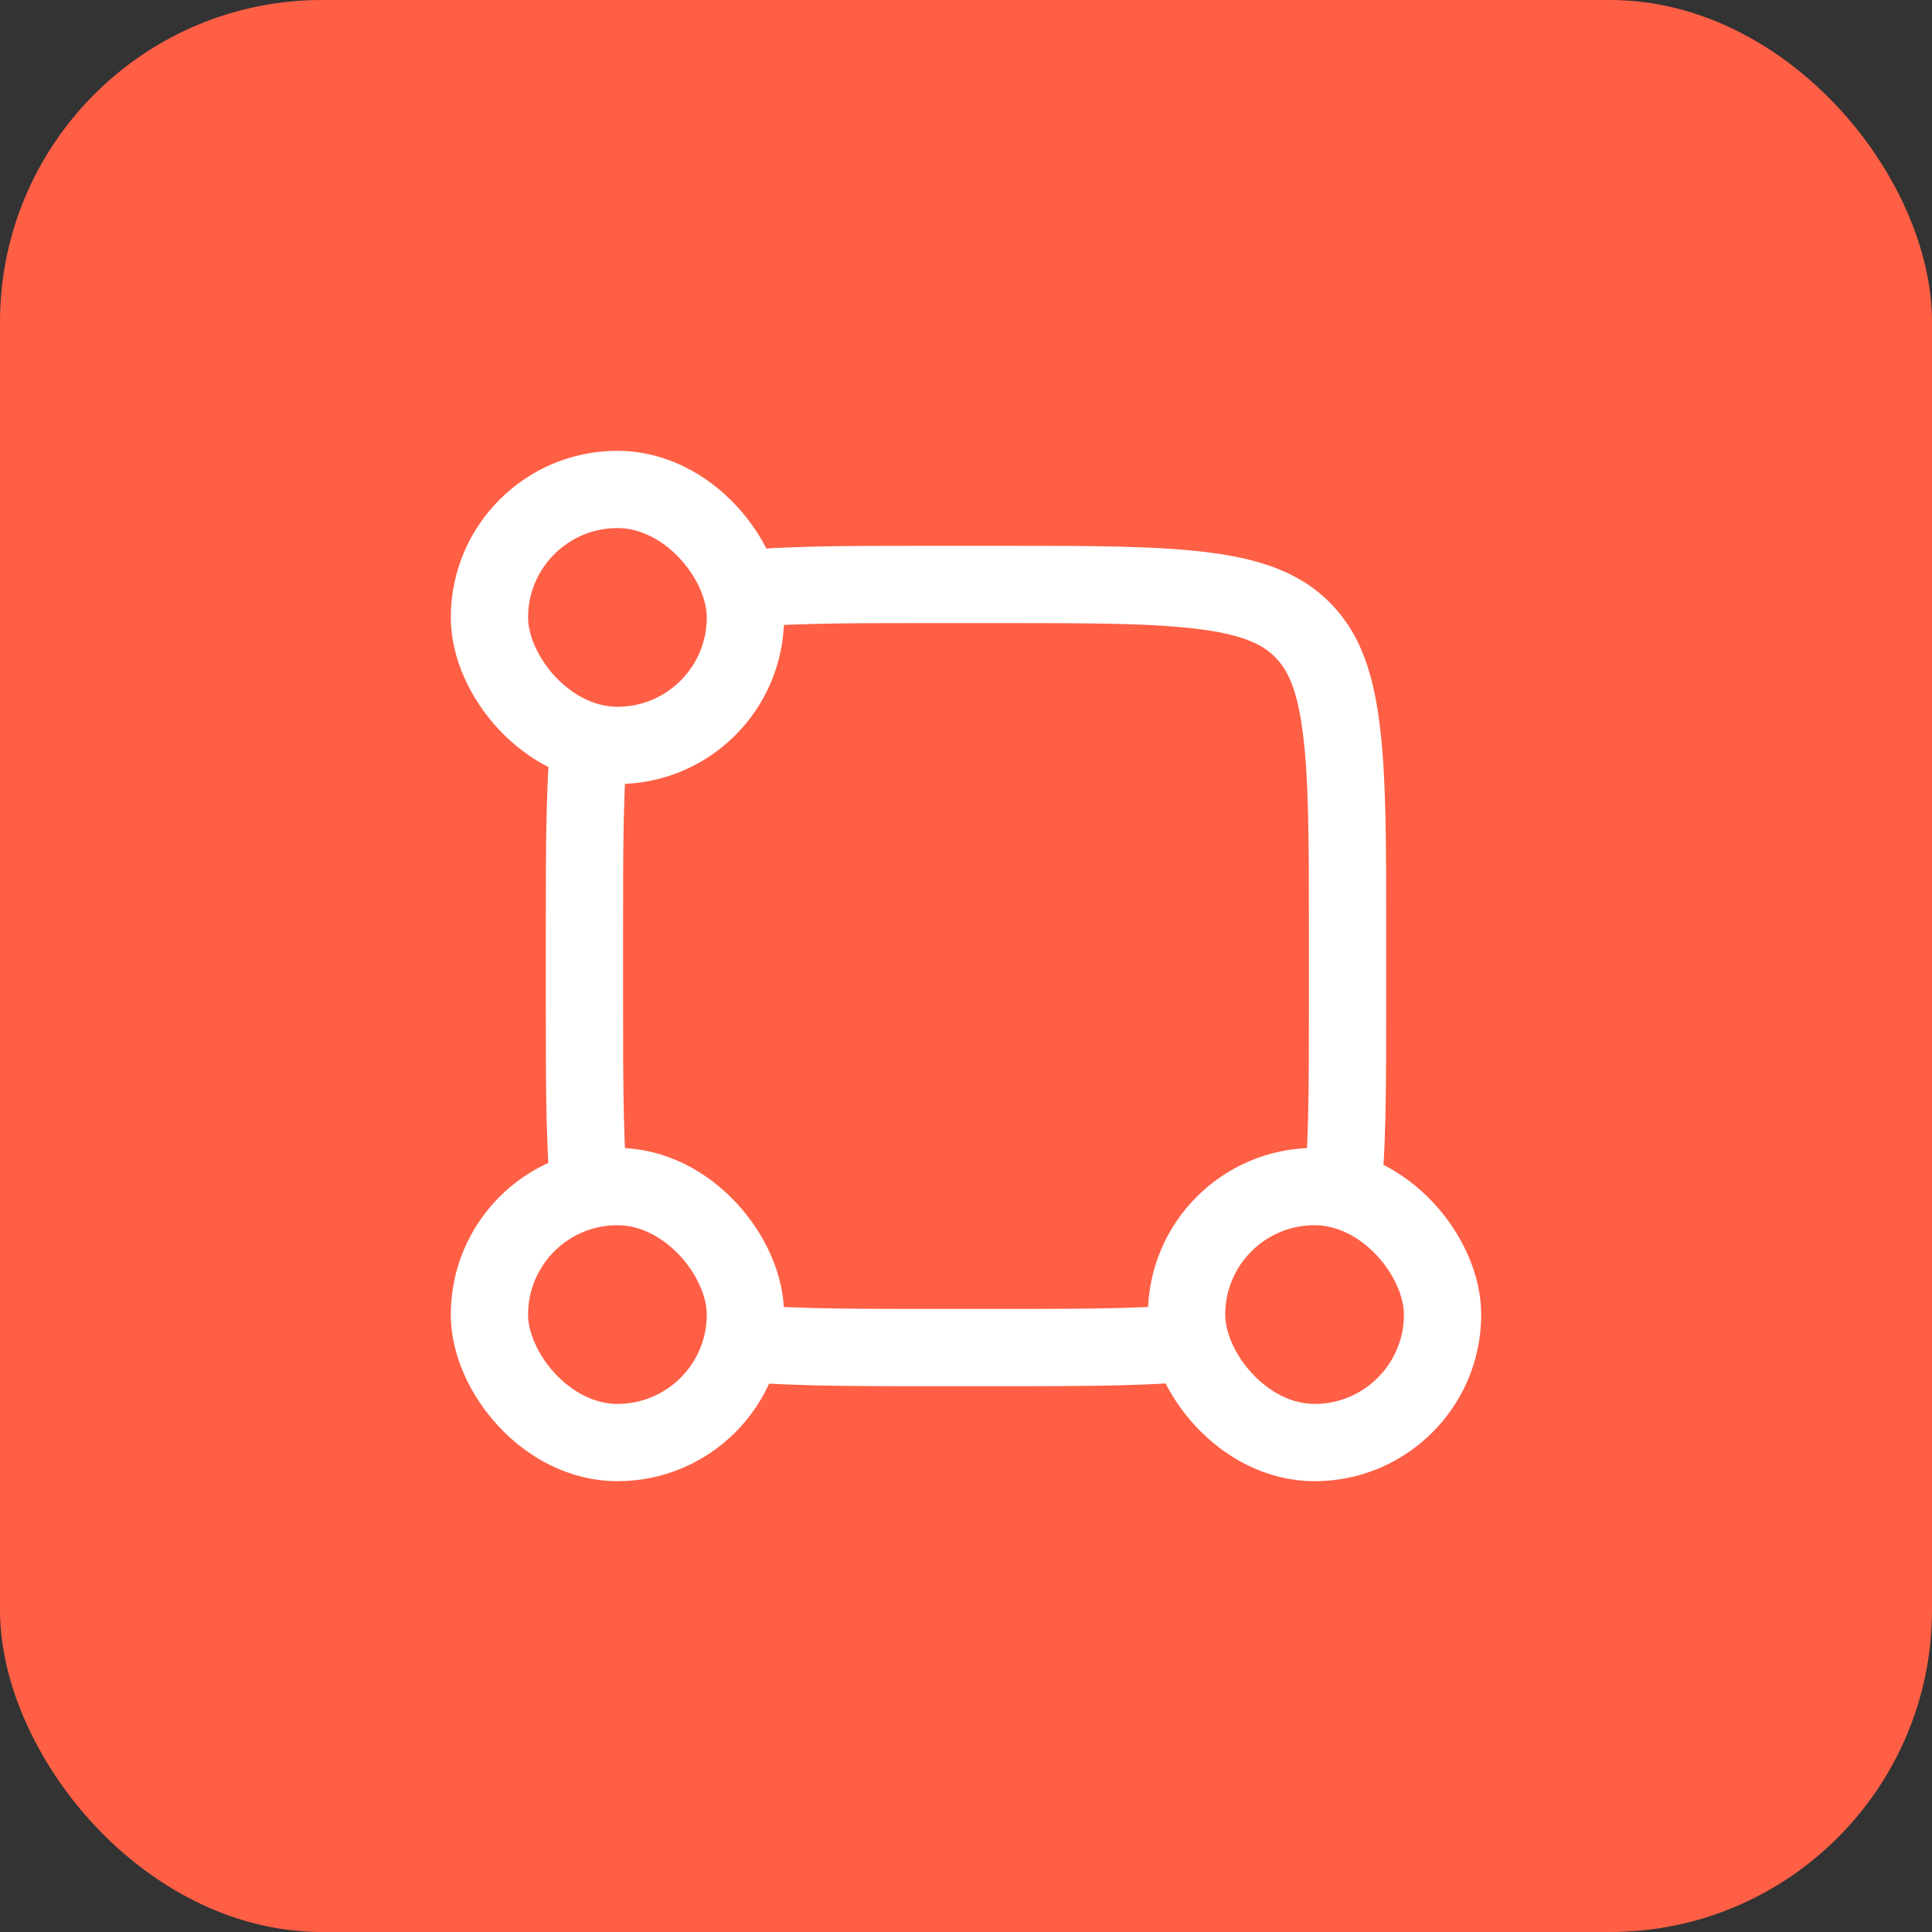 <?xml version="1.0" encoding="UTF-8"?> <svg xmlns="http://www.w3.org/2000/svg" width="30" height="30" viewBox="0 0 30 30" fill="none"><rect x="0" y="0" width="30" height="30" fill="#333333" stroke="none"/> <rect width="30" height="30" rx="5" fill="#FF5F45"></rect> <path d="M9.075 14.475C9.075 13.043 9.076 12.03 9.179 11.263C9.28 10.512 9.469 10.087 9.778 9.778C10.087 9.468 10.513 9.28 11.263 9.179C12.031 9.076 13.044 9.075 14.475 9.075H15.525C16.956 9.075 17.969 9.076 18.737 9.179C19.487 9.28 19.913 9.468 20.222 9.778C20.531 10.087 20.72 10.512 20.82 11.263C20.924 12.03 20.925 13.043 20.925 14.475V15.525C20.925 16.956 20.924 17.969 20.82 18.736C20.72 19.487 20.531 19.912 20.222 20.222C19.913 20.531 19.487 20.719 18.737 20.82C17.969 20.923 16.956 20.925 15.525 20.925H14.475C13.044 20.925 12.031 20.923 11.263 20.82C10.513 20.719 10.087 20.531 9.778 20.222C9.469 19.912 9.28 19.487 9.179 18.736C9.076 17.969 9.075 16.956 9.075 15.525V14.475Z" stroke="white" stroke-width="1.2"></path> <rect x="7.6" y="18.425" width="3.975" height="3.975" rx="1.988" fill="#FF5F45" stroke="white" stroke-width="1.2"></rect> <rect x="18.425" y="18.425" width="3.975" height="3.975" rx="1.988" fill="#FF5F45" stroke="white" stroke-width="1.2"></rect> <rect x="7.6" y="7.6" width="3.975" height="3.975" rx="1.988" fill="#FF5F45" stroke="white" stroke-width="1.2"></rect> </svg> 